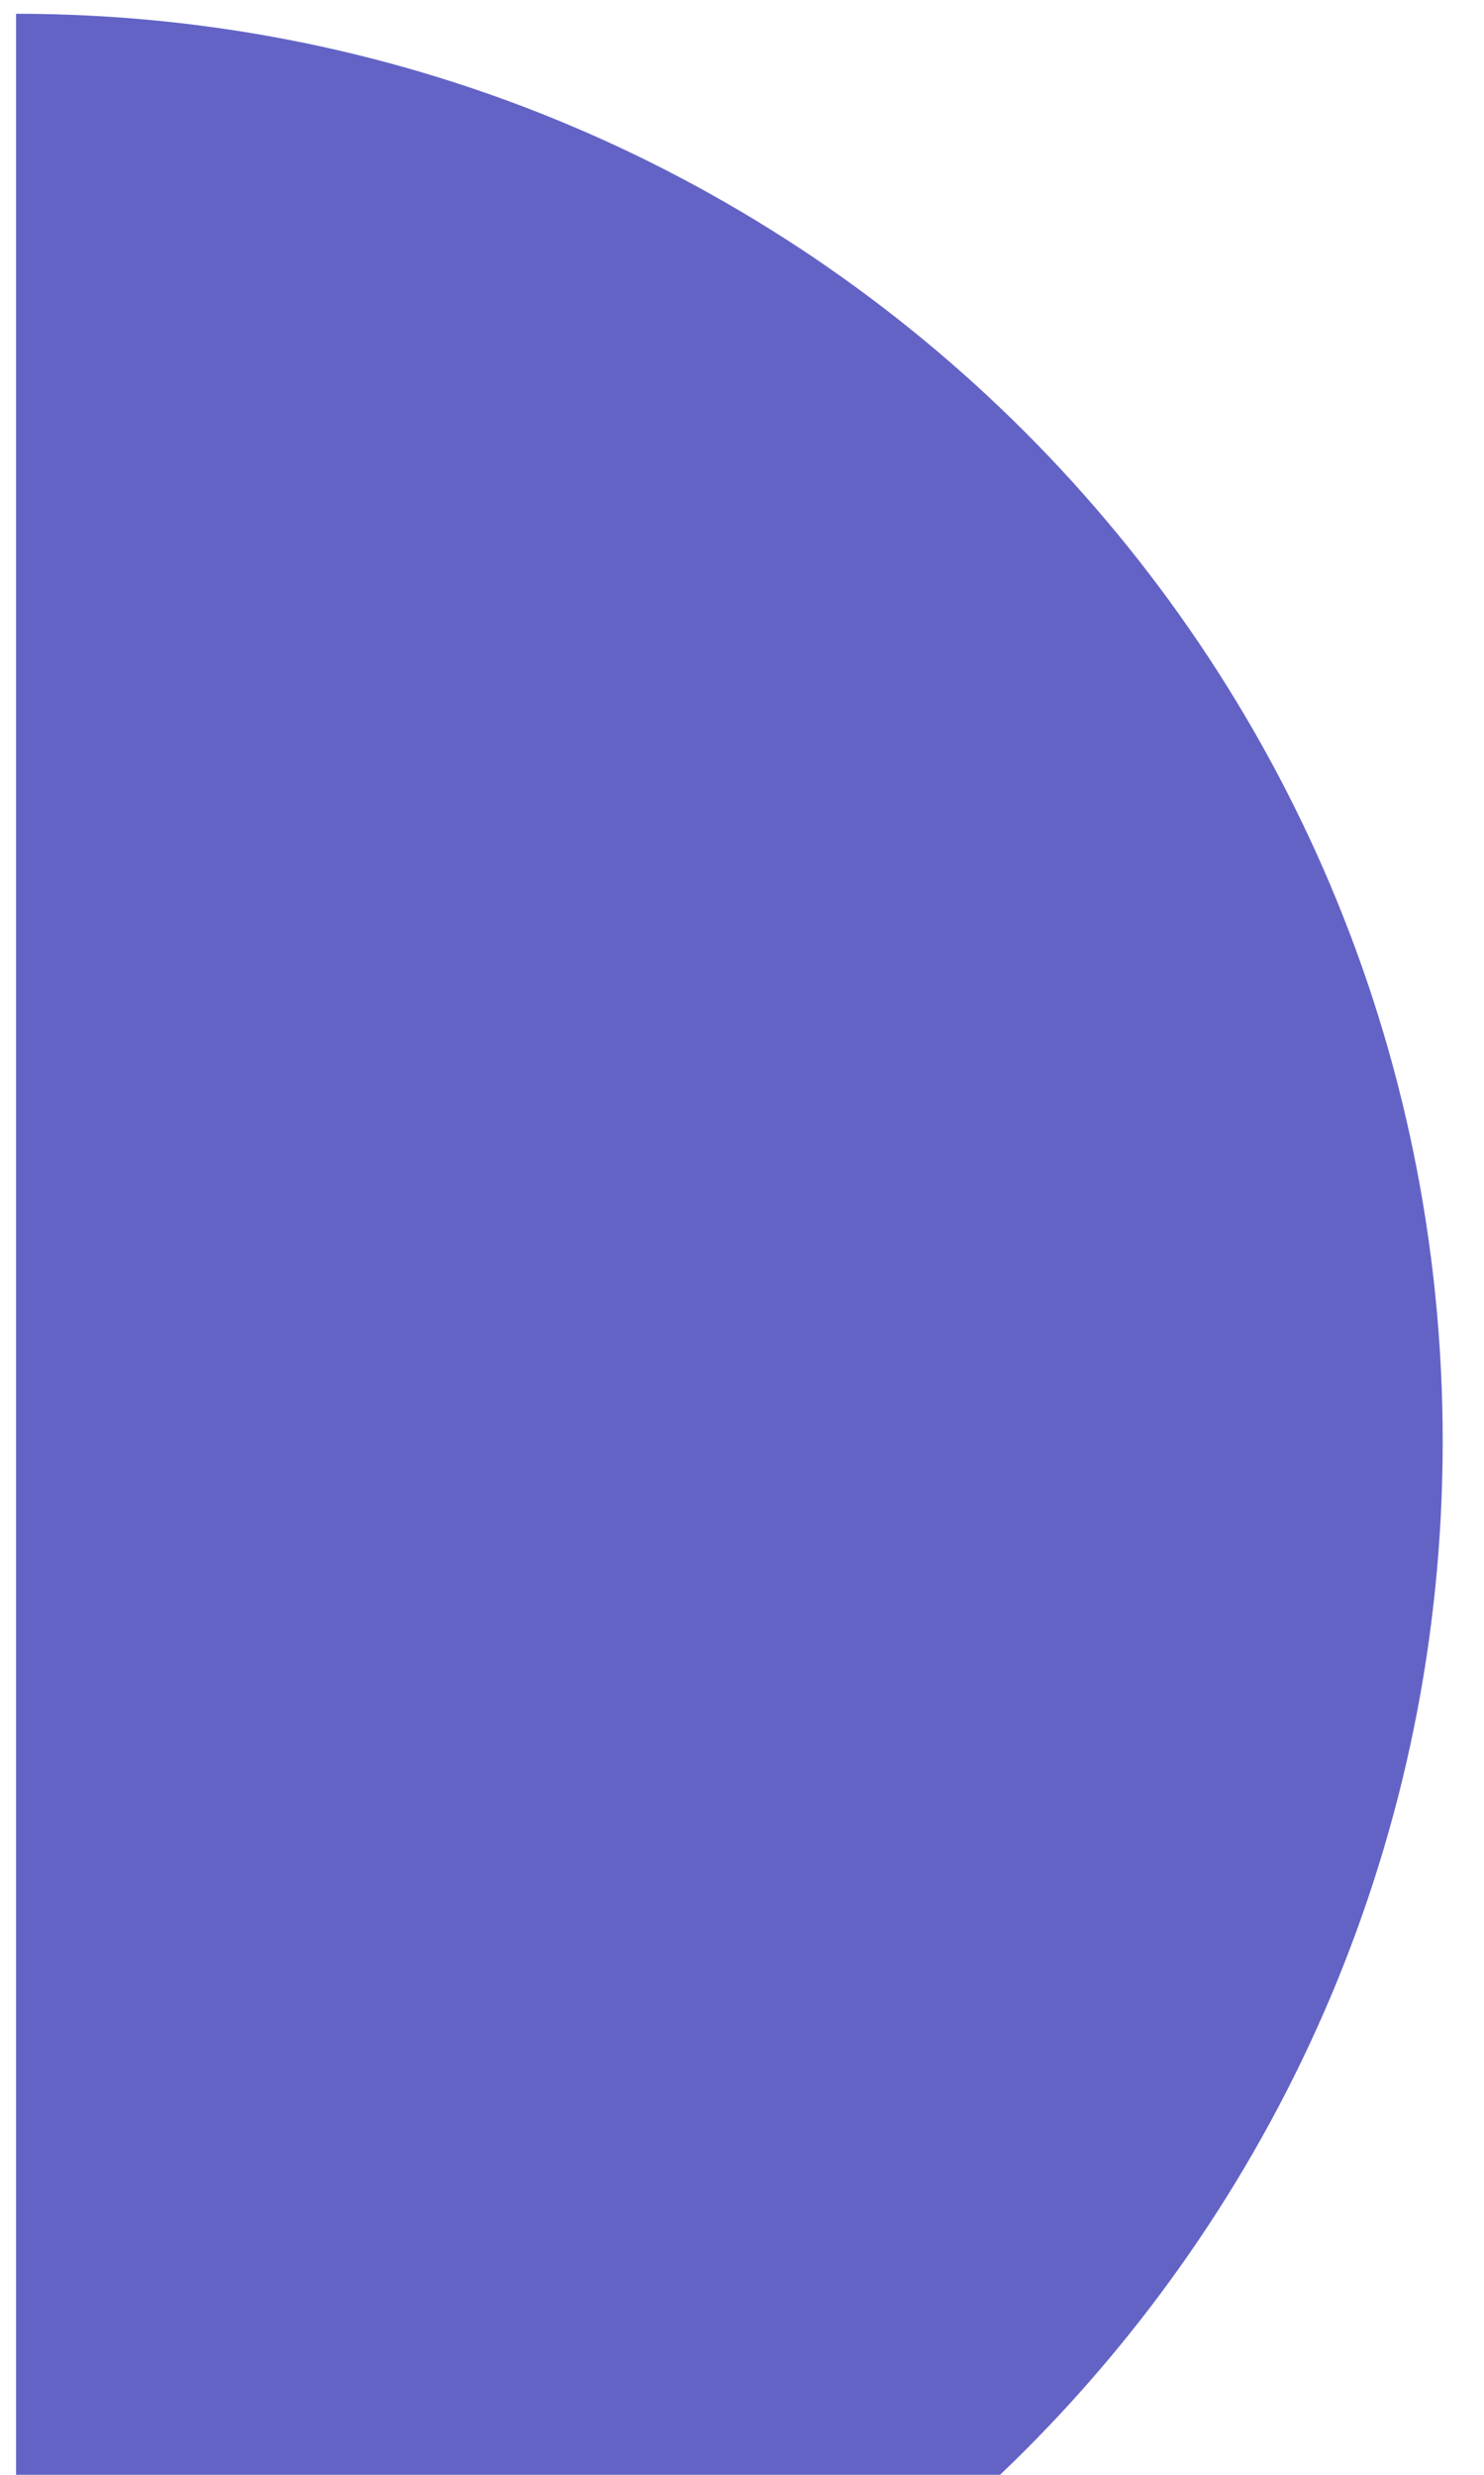 <?xml version="1.0" encoding="UTF-8"?> <svg xmlns="http://www.w3.org/2000/svg" width="18" height="30" viewBox="0 0 18 30" fill="none"> <path d="M0.195 17.471L0.195 0.167C9.752 0.167 17.499 7.915 17.499 17.471C17.499 27.028 9.752 34.775 0.195 34.775L0.195 17.471Z" fill="#6363C6"></path> </svg> 